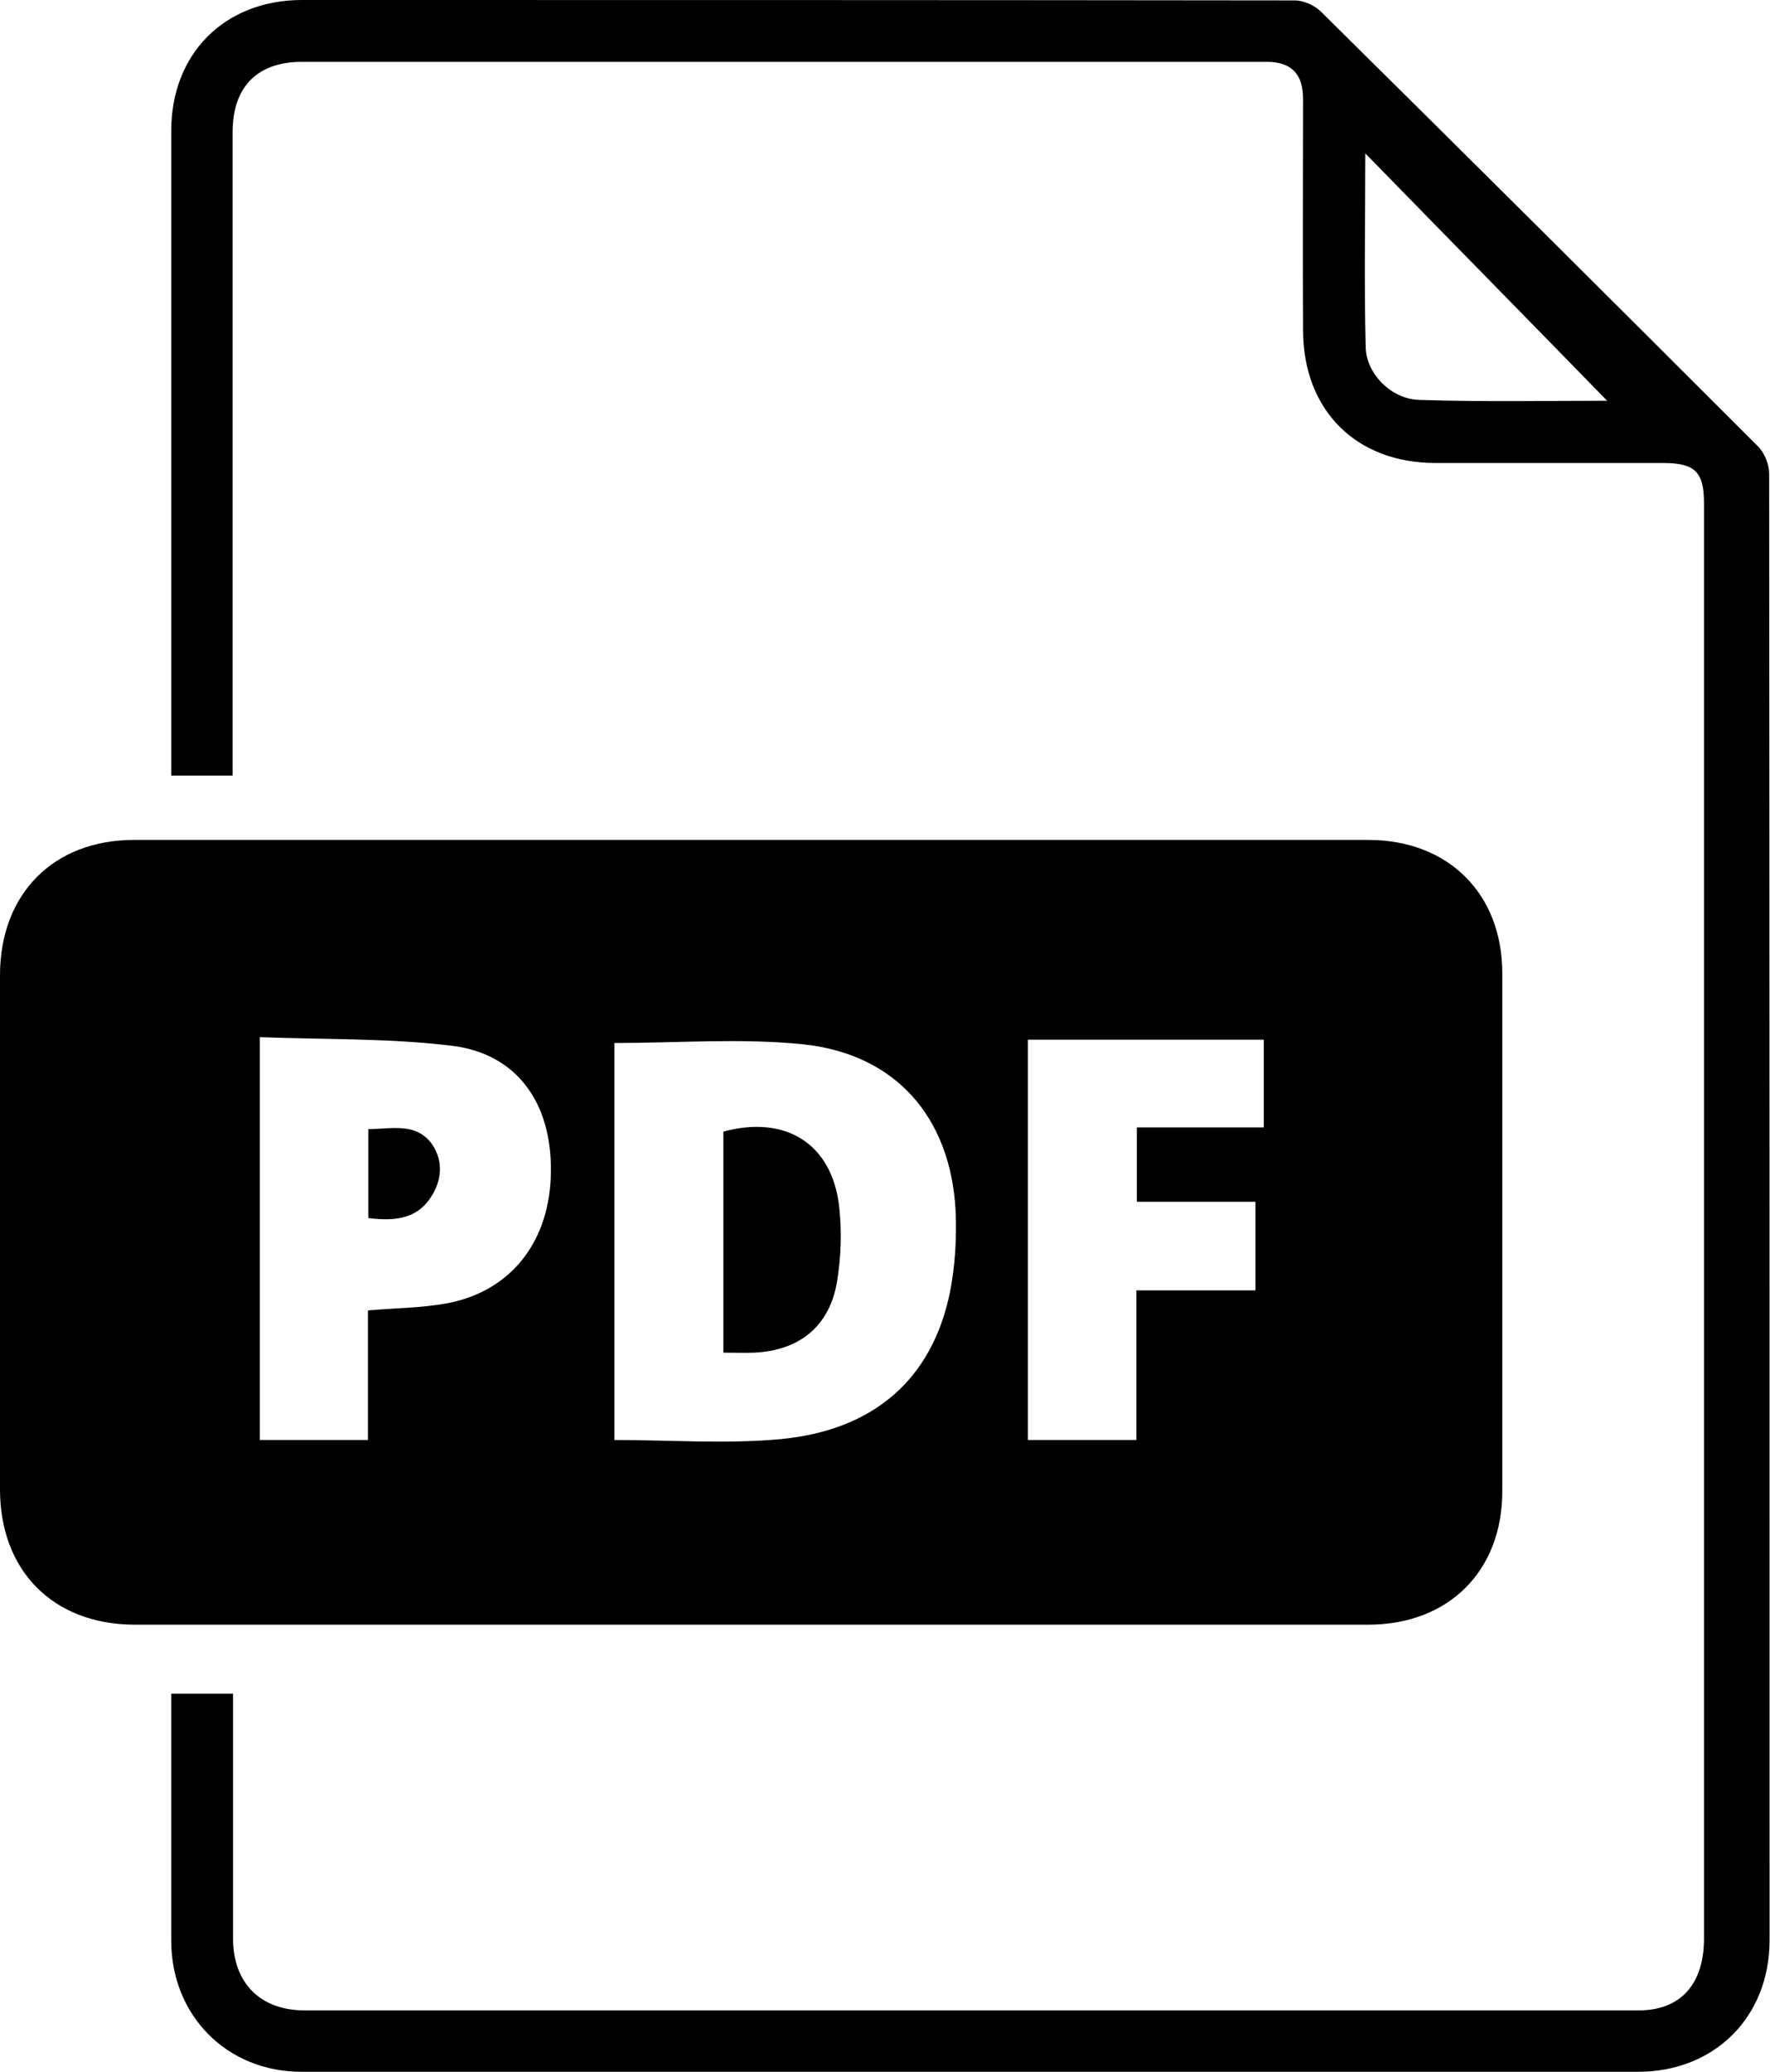 <?xml version="1.0" encoding="utf-8"?>
<!-- Generator: Adobe Illustrator 19.0.0, SVG Export Plug-In . SVG Version: 6.00 Build 0)  -->
<svg version="1.1" id="Layer_1" xmlns="http://www.w3.org/2000/svg" xmlns:xlink="http://www.w3.org/1999/xlink" x="0px" y="0px"
	 viewBox="0 0 423.8 495.8" style="enable-background:new 0 0 423.8 495.8;" xml:space="preserve">
<style type="text/css">
	.st0{clip-path:url(#SVGID_2_);}
</style>
<g>
	<defs>
		<rect id="SVGID_1_" width="423.8" height="495.8"/>
	</defs>
	<clipPath id="SVGID_2_">
		<use xlink:href="#SVGID_1_"  style="overflow:visible;"/>
	</clipPath>
	<path class="st0" d="M179.6,388.8c-49.2,0-98.3,0-147.5,0C12.7,388.7,0,375.9,0,356.4c0-41,0-82,0-123C0,213.9,12.8,201,32.1,201
		c98.5,0,197,0,295.5,0c19.2,0,32.1,12.9,32.1,31.9c0,41.3,0,82.7,0,124c0,19.1-12.9,31.9-32.1,31.9
		C278.3,388.8,229,388.8,179.6,388.8 M147.1,249.6v95c13.5,0,26.7,1,39.7-0.2c22.5-2.1,36.3-14.4,40.6-34.9
		c1.3-6.4,1.7-13.3,1.4-19.8c-1.2-22.4-14.4-37.5-36.6-39.8C177.4,248.4,162.3,249.6,147.1,249.6 M88.1,313.6
		c6.7-0.6,12.9-0.6,18.9-1.7c15.5-2.9,24.8-15,24.9-31.6c0.2-16.2-8-28-23.4-30c-15.2-1.9-30.8-1.5-46.3-2.1v96.4h25.9V313.6z
		 M246.1,248.9v95.7h26v-35.8h28.5v-21.2h-28.4v-17.8h30.4v-21H246.1z"/>
	<path class="st0" d="M55.8,185.6H41v-5.3c0-49.7,0-99.3,0-149C41,12.9,53.7,0.1,72.1,0C151.4,0,230.7,0,310,0.1
		c2.2,0,4.8,1.2,6.4,2.8c35,34.6,69.8,69.2,104.6,104c1.5,1.5,2.6,4.3,2.6,6.4c0.1,117,0.1,234,0.1,351c0,18.4-13.2,31.5-31.5,31.5
		c-106.7,0-213.3,0-320,0c-17.9,0-31.2-13.5-31.2-31.4c0-18.2,0-36.3,0-54.5c0-1.5,0-2.9,0-4.6h14.8c0,2.3,0,4.5,0,6.6
		c0,17.3,0,34.7,0,52c0,10.6,6.5,17.2,17.1,17.2c106.5,0,213,0,319.5,0c10,0,15.6-6.3,15.6-17.2c0-44.5,0-89,0-133.5
		c0-70,0-140,0-210c0-7.5-2.2-9.6-9.8-9.6c-18.2,0-36.3,0-54.5,0c-19,0-31.6-12.6-31.7-31.6c-0.1-18.5,0-37,0-55.5
		c0-6-2.8-8.9-8.7-8.9c-77,0-154,0-231,0c-10.7,0-16.6,6-16.6,16.8c0,49.2,0,98.3,0,147.5V185.6z M384.8,95.9
		c-18.9-19.4-38.3-39.1-57.9-59.2c0,15.7-0.3,31.1,0.1,46.5c0.2,6.4,6.3,12.4,12.9,12.5C355.4,96.2,370.8,95.9,384.8,95.9"/>
	<path class="st0" d="M173.2,323.7v-52.9c14.8-4,25.9,2.8,27.7,17.7c0.7,6,0.5,12.3-0.5,18.3c-1.8,10.6-9,16.4-19.8,16.9
		C178.3,323.8,176,323.7,173.2,323.7"/>
	<path class="st0" d="M88.2,291.5v-21.3c5.6,0,11.5-1.7,15.3,3.7c2.7,4,2.3,8.7-0.4,12.7C99.6,291.9,94.2,292.2,88.2,291.5"/>
</g>
</svg>
